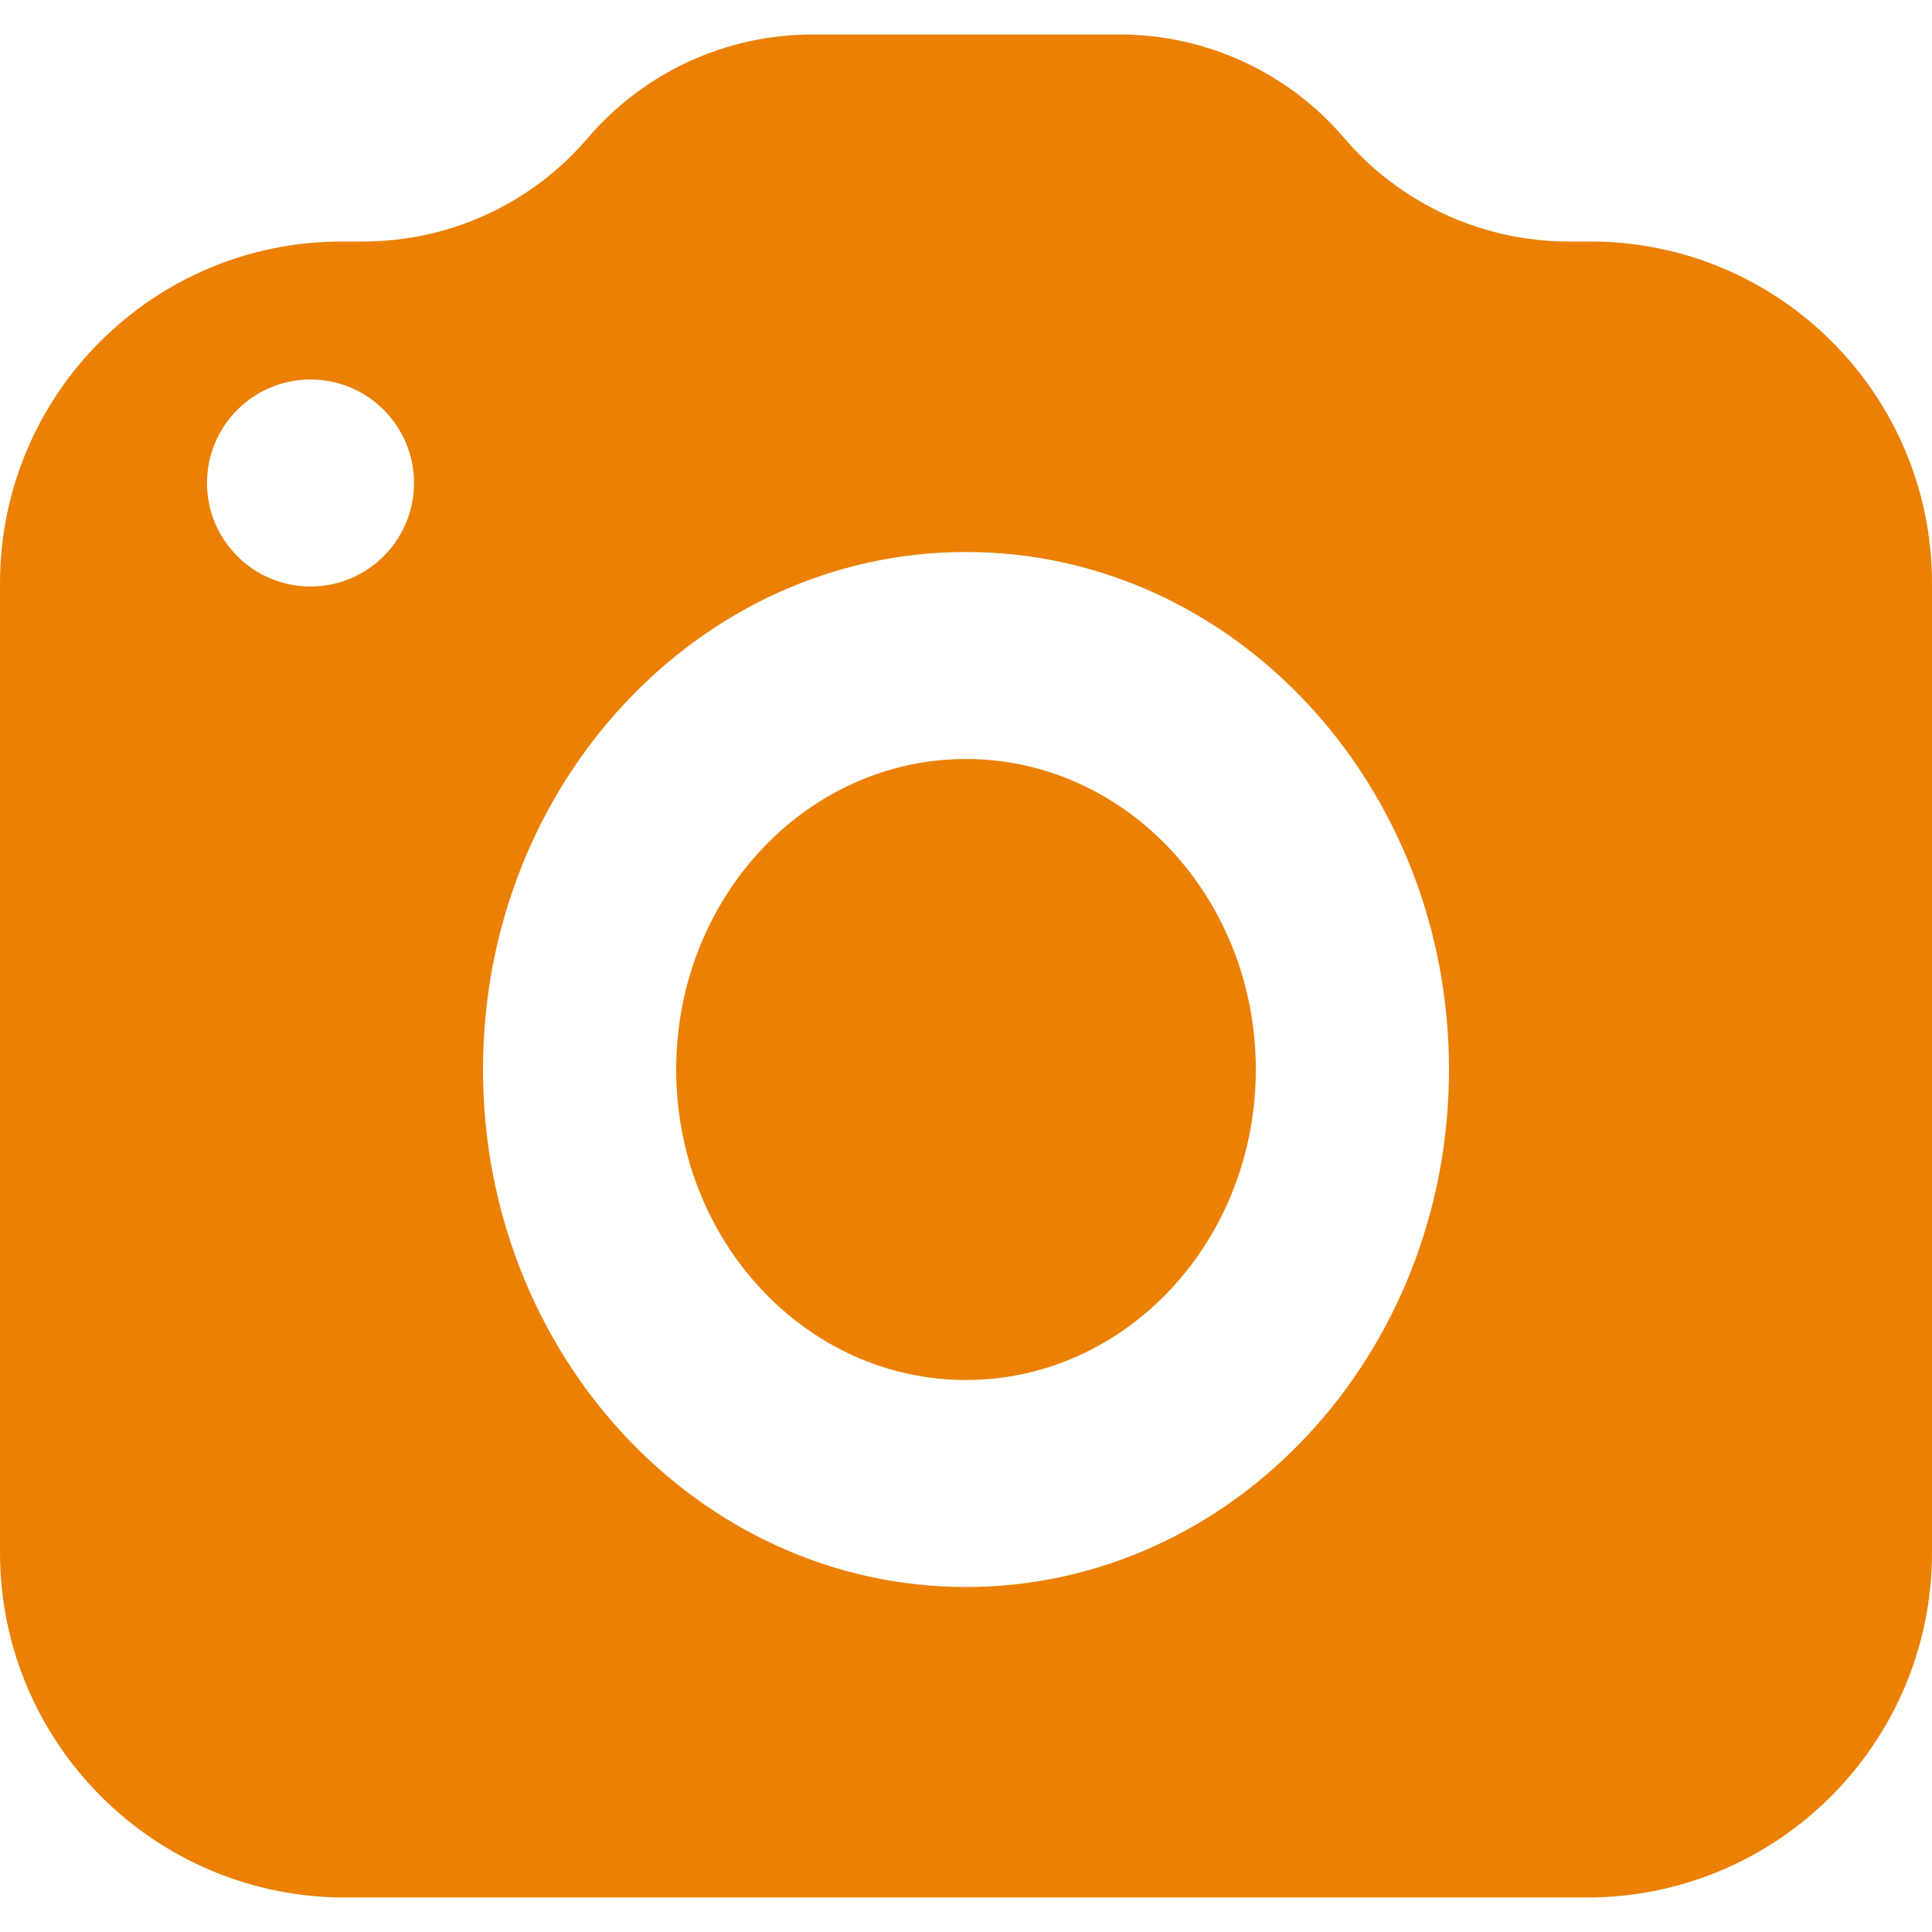 <svg width="28" height="28" viewBox="0 0 28 28" fill="none" xmlns="http://www.w3.org/2000/svg">
<g clip-path="url(#clip0_35_29)">
<path fill-rule="evenodd" clip-rule="evenodd" d="M11.773 0.5C10.521 0.5 9.332 1.048 8.519 2C7.706 2.952 6.517 3.5 5.265 3.5H4.954C2.218 3.5 0 5.718 0 8.454V22.5C0 25.261 2.239 27.5 5 27.5H23C25.761 27.5 28 25.261 28 22.5V8.454C28 5.718 25.782 3.5 23.046 3.5H22.735C21.483 3.5 20.294 2.952 19.481 2C18.668 1.048 17.479 0.5 16.227 0.5H11.773ZM14 23C10.136 23 7 19.64 7 15.5C7 11.36 10.136 8 14 8C17.864 8 21 11.36 21 15.5C21 19.64 17.864 23 14 23ZM14 20C16.32 20 18.2 17.985 18.2 15.5C18.2 13.015 16.32 11 14 11C11.681 11 9.8 13.015 9.8 15.5C9.8 17.985 11.681 20 14 20ZM4.5 8.5C5.328 8.5 6 7.828 6 7C6 6.172 5.328 5.5 4.5 5.5C3.672 5.5 3 6.172 3 7C3 7.828 3.672 8.5 4.5 8.5Z" fill="#EB8005"/>
</g>
<defs>
<clipPath id="clip0_35_29">
<rect width="28" height="28" fill="white"/>
</clipPath>
</defs>
</svg>
